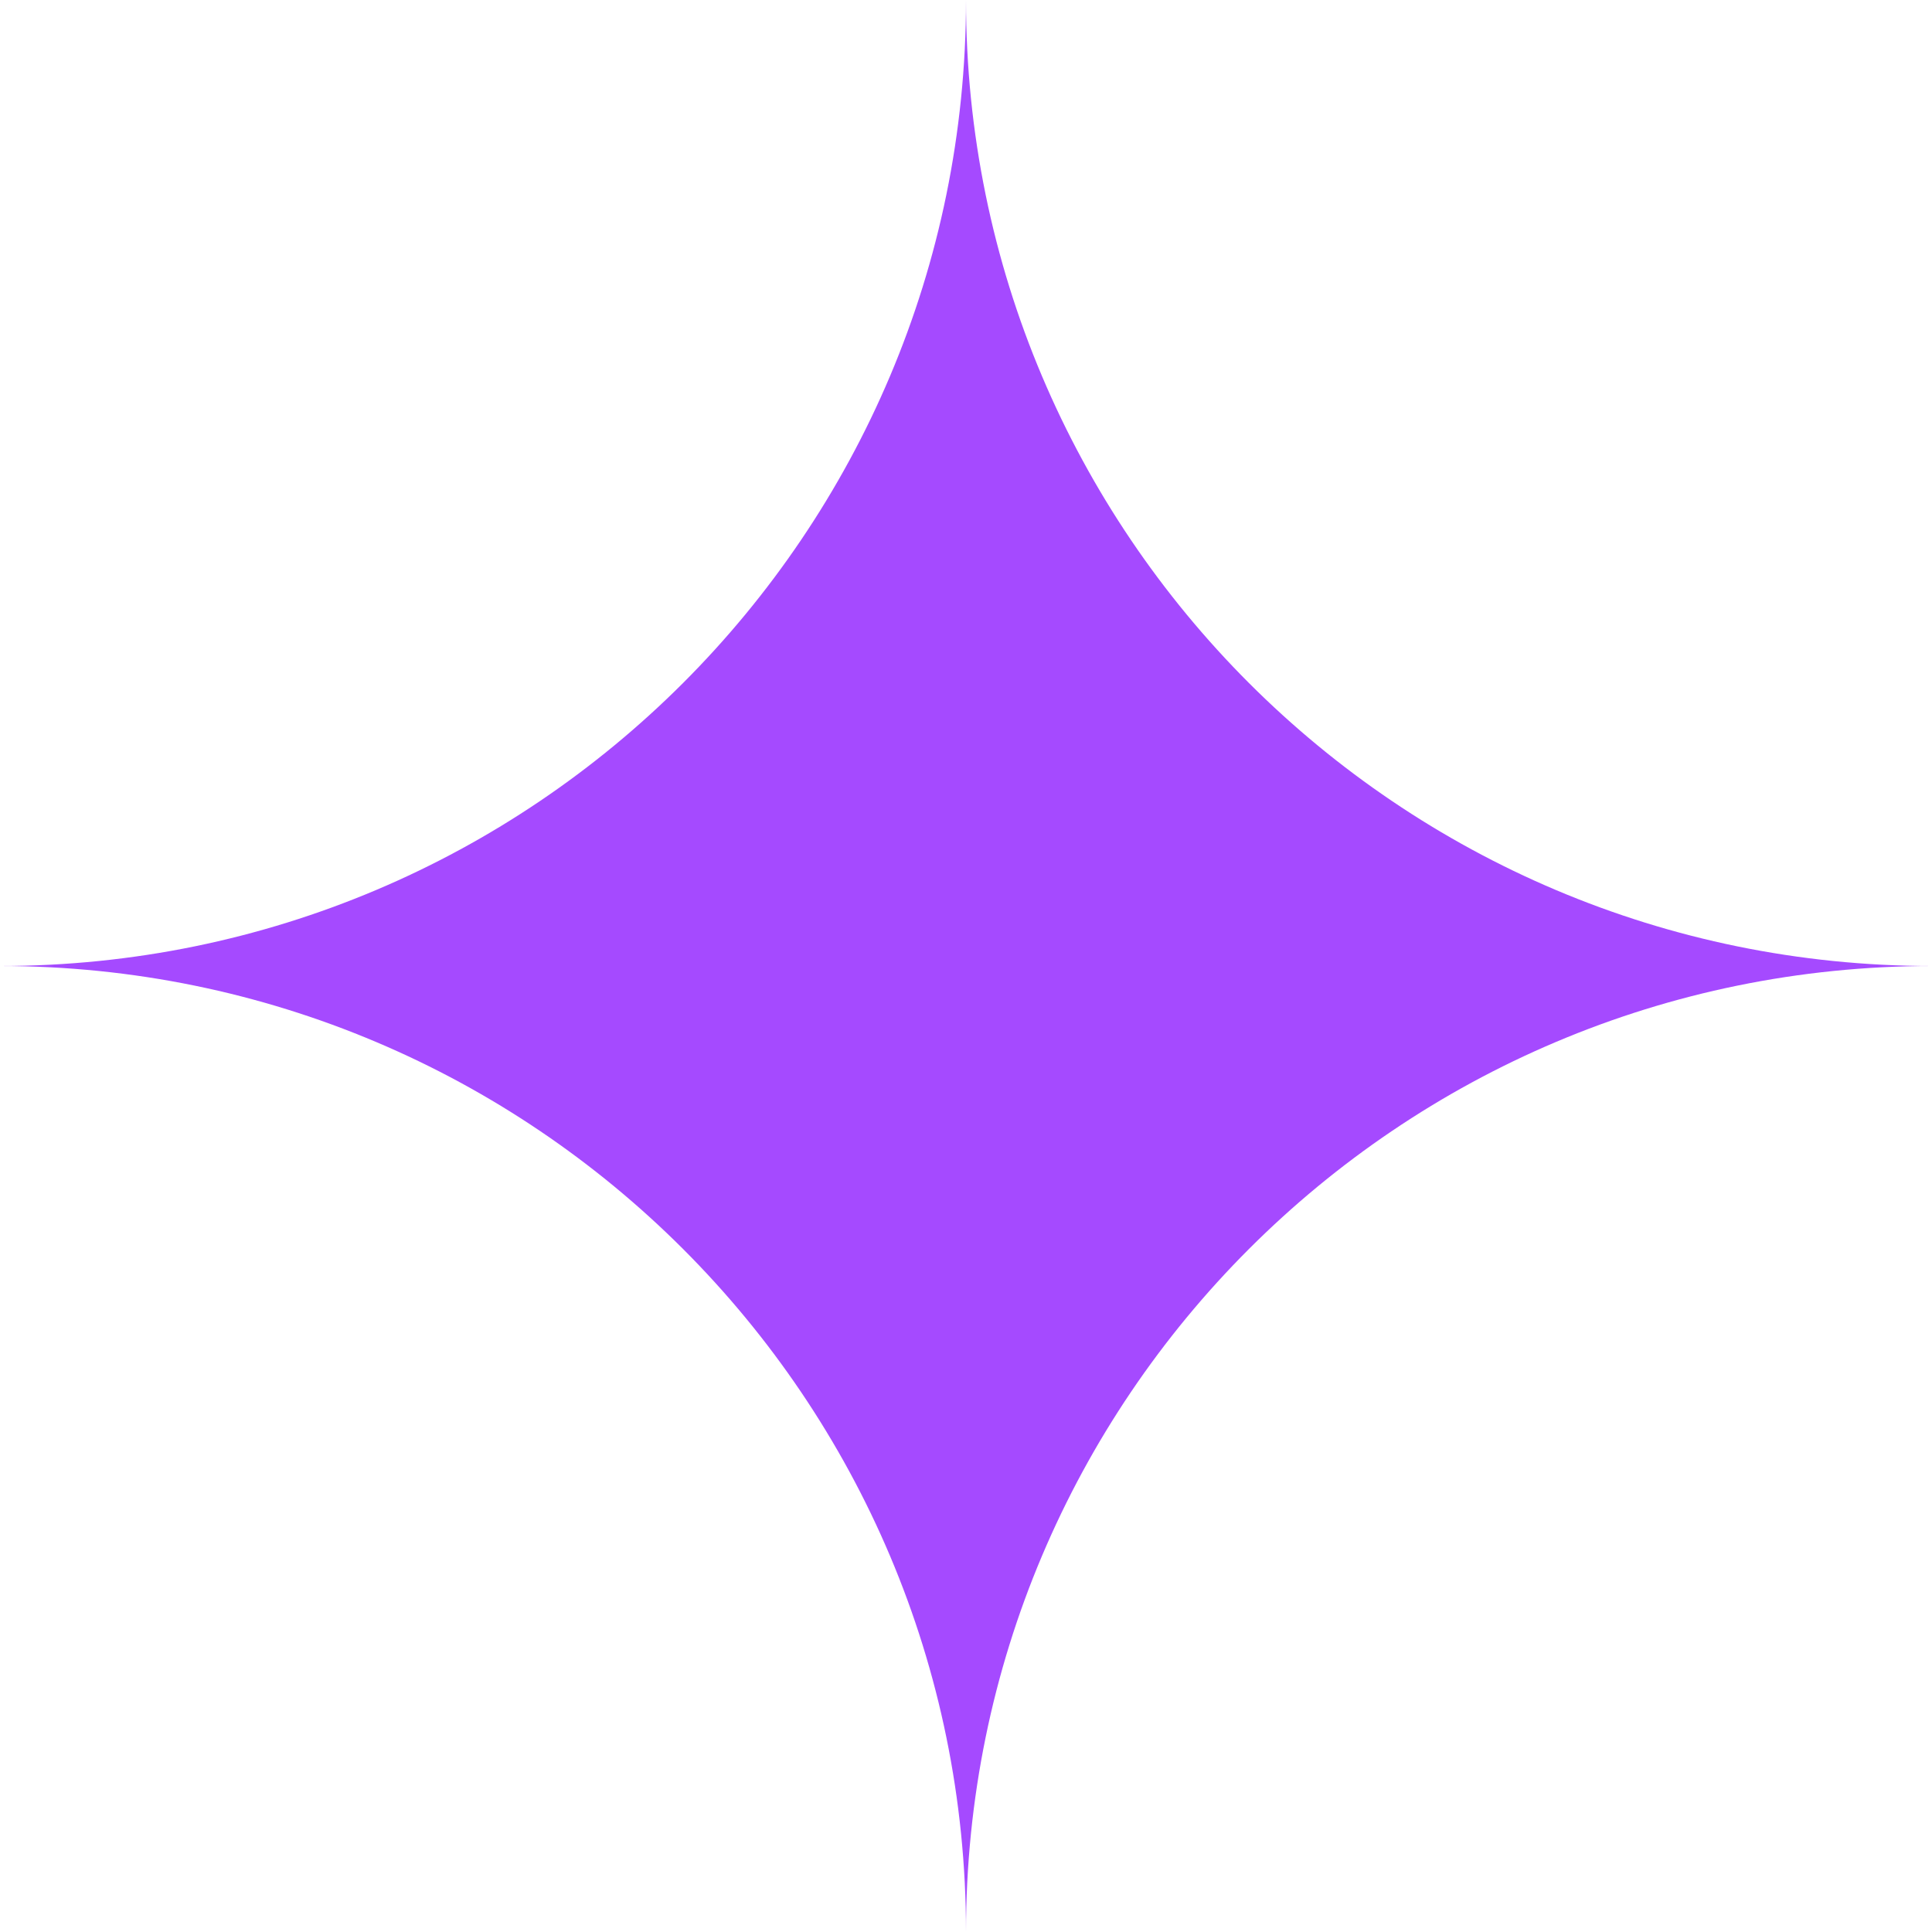 <svg width="220" height="220" viewBox="0 0 220 220" fill="none" xmlns="http://www.w3.org/2000/svg">
<g clip-path="url(#clip0_4200_14789)">
<path class="mypath" d="M110 0C110 60.742 60.742 110 0 110C60.742 110 110 159.258 110 220C110 159.258 159.258 110 220 110C159.258 110 110 60.742 110 0Z" fill="#A54AFF"/>
</g>
<defs>
<clipPath id="clip0_4200_14789">
<rect width="220" height="220" fill="white"/>
</clipPath>
</defs>
</svg>
